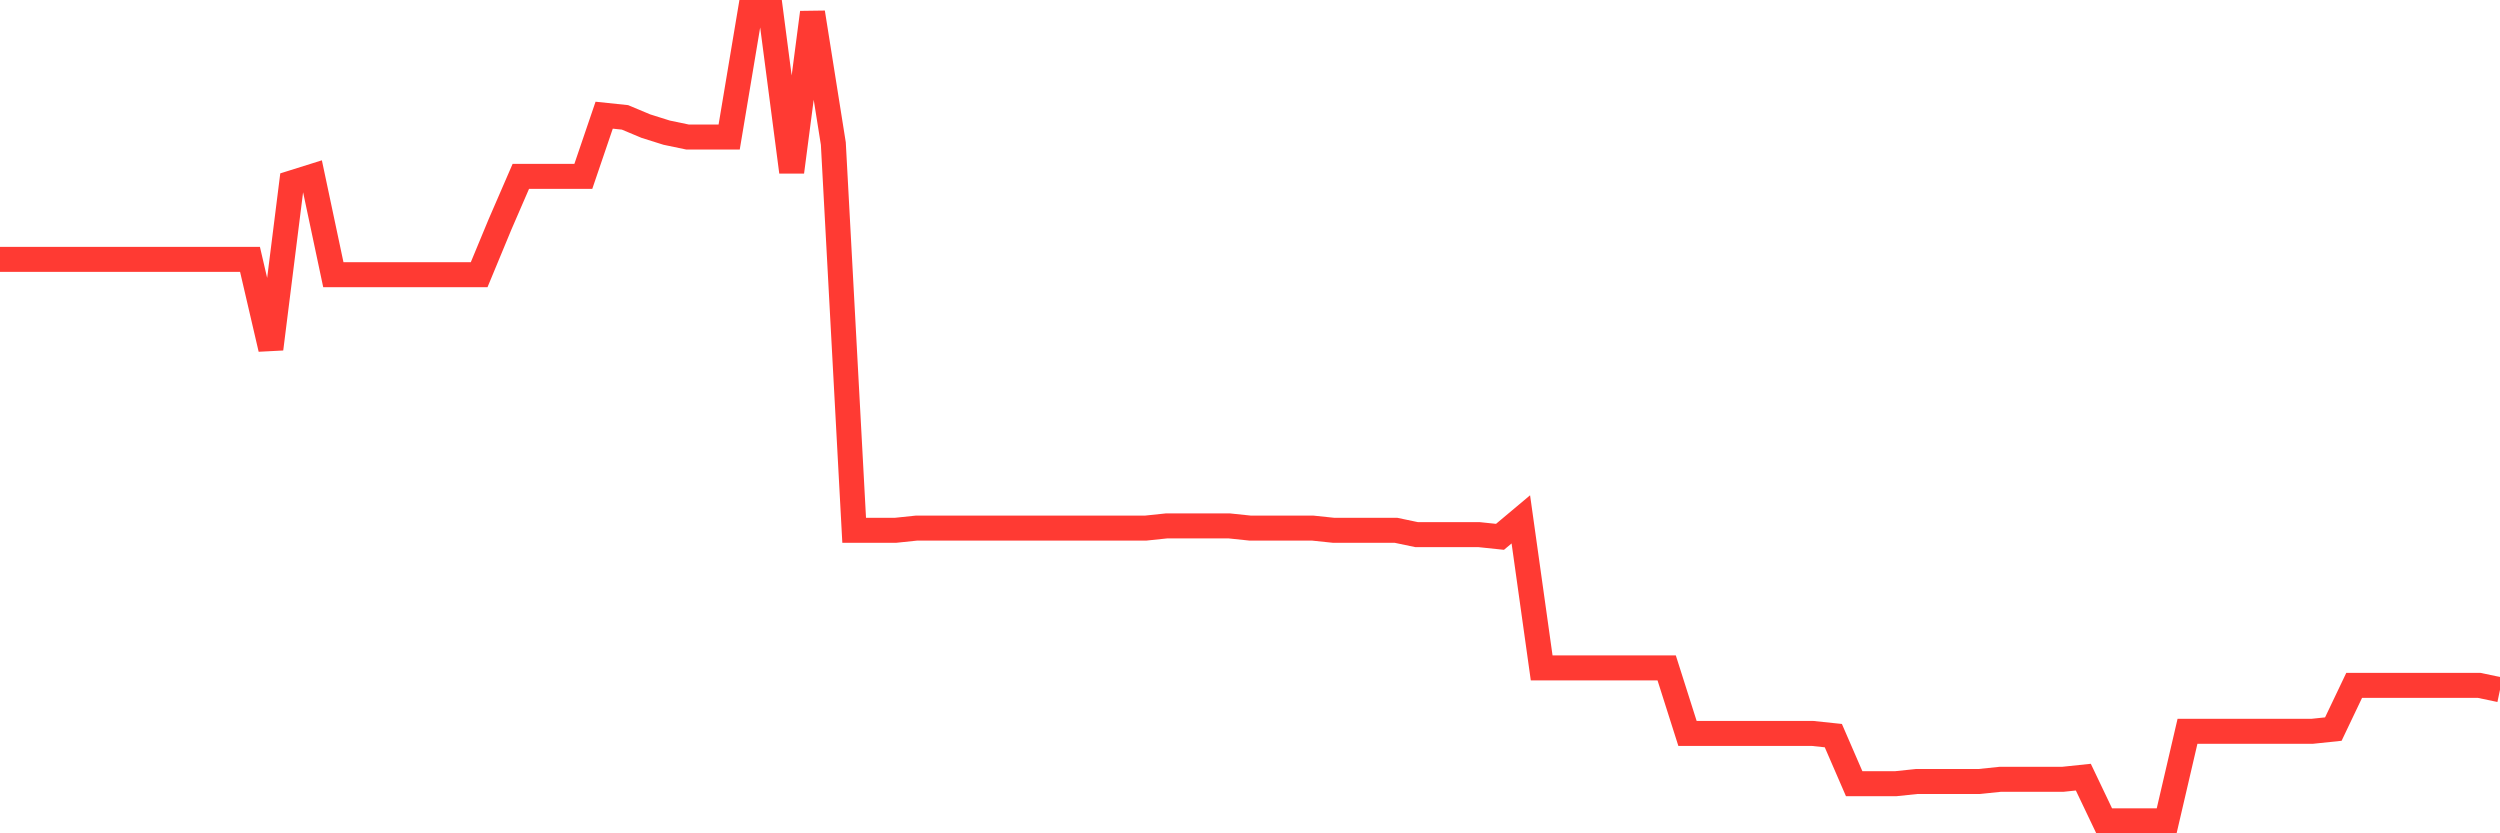 <svg
  xmlns="http://www.w3.org/2000/svg"
  xmlns:xlink="http://www.w3.org/1999/xlink"
  width="120"
  height="40"
  viewBox="0 0 120 40"
  preserveAspectRatio="none"
>
  <polyline
    points="0,12.45 1,12.45 2,12.45 3,12.45 4,12.45 5,12.45 6,12.45 7,12.45 8,12.45 9,12.45 10,12.45 11,12.45 12,12.45 13,16.749 14,8.779 15,8.465 16,13.184 17,13.184 18,13.184 19,13.184 20,13.184 21,13.184 22,13.184 23,13.184 24,10.772 25,8.465 26,8.465 27,8.465 28,8.465 29,5.529 30,5.634 31,6.053 32,6.368 33,6.577 34,6.577 35,6.577 36,0.6 37,0.6 38,8.255 39,0.6 40,6.892 41,25.453 42,25.453 43,25.453 44,25.348 45,25.348 46,25.348 47,25.348 48,25.348 49,25.348 50,25.348 51,25.348 52,25.348 53,25.348 54,25.348 55,25.348 56,25.243 57,25.243 58,25.243 59,25.243 60,25.348 61,25.348 62,25.348 63,25.348 64,25.453 65,25.453 66,25.453 67,25.453 68,25.663 69,25.663 70,25.663 71,25.663 72,25.768 73,24.929 74,32.059 75,32.059 76,32.059 77,32.059 78,32.059 79,32.059 80,32.059 81,35.205 82,35.205 83,35.205 84,35.205 85,35.205 86,35.205 87,35.205 88,35.31 89,37.617 90,37.617 91,37.617 92,37.512 93,37.512 94,37.512 95,37.512 96,37.408 97,37.408 98,37.408 99,37.408 100,37.303 101,39.4 102,39.4 103,39.4 104,39.4 105,35.101 106,35.101 107,35.101 108,35.101 109,35.101 110,35.101 111,35.101 112,34.996 113,32.898 114,32.898 115,32.898 116,32.898 117,32.898 118,32.898 119,32.898 120,33.108"
    fill="none"
    stroke="#ff3a33"
    stroke-width="1.2"
  >
  </polyline>
</svg>